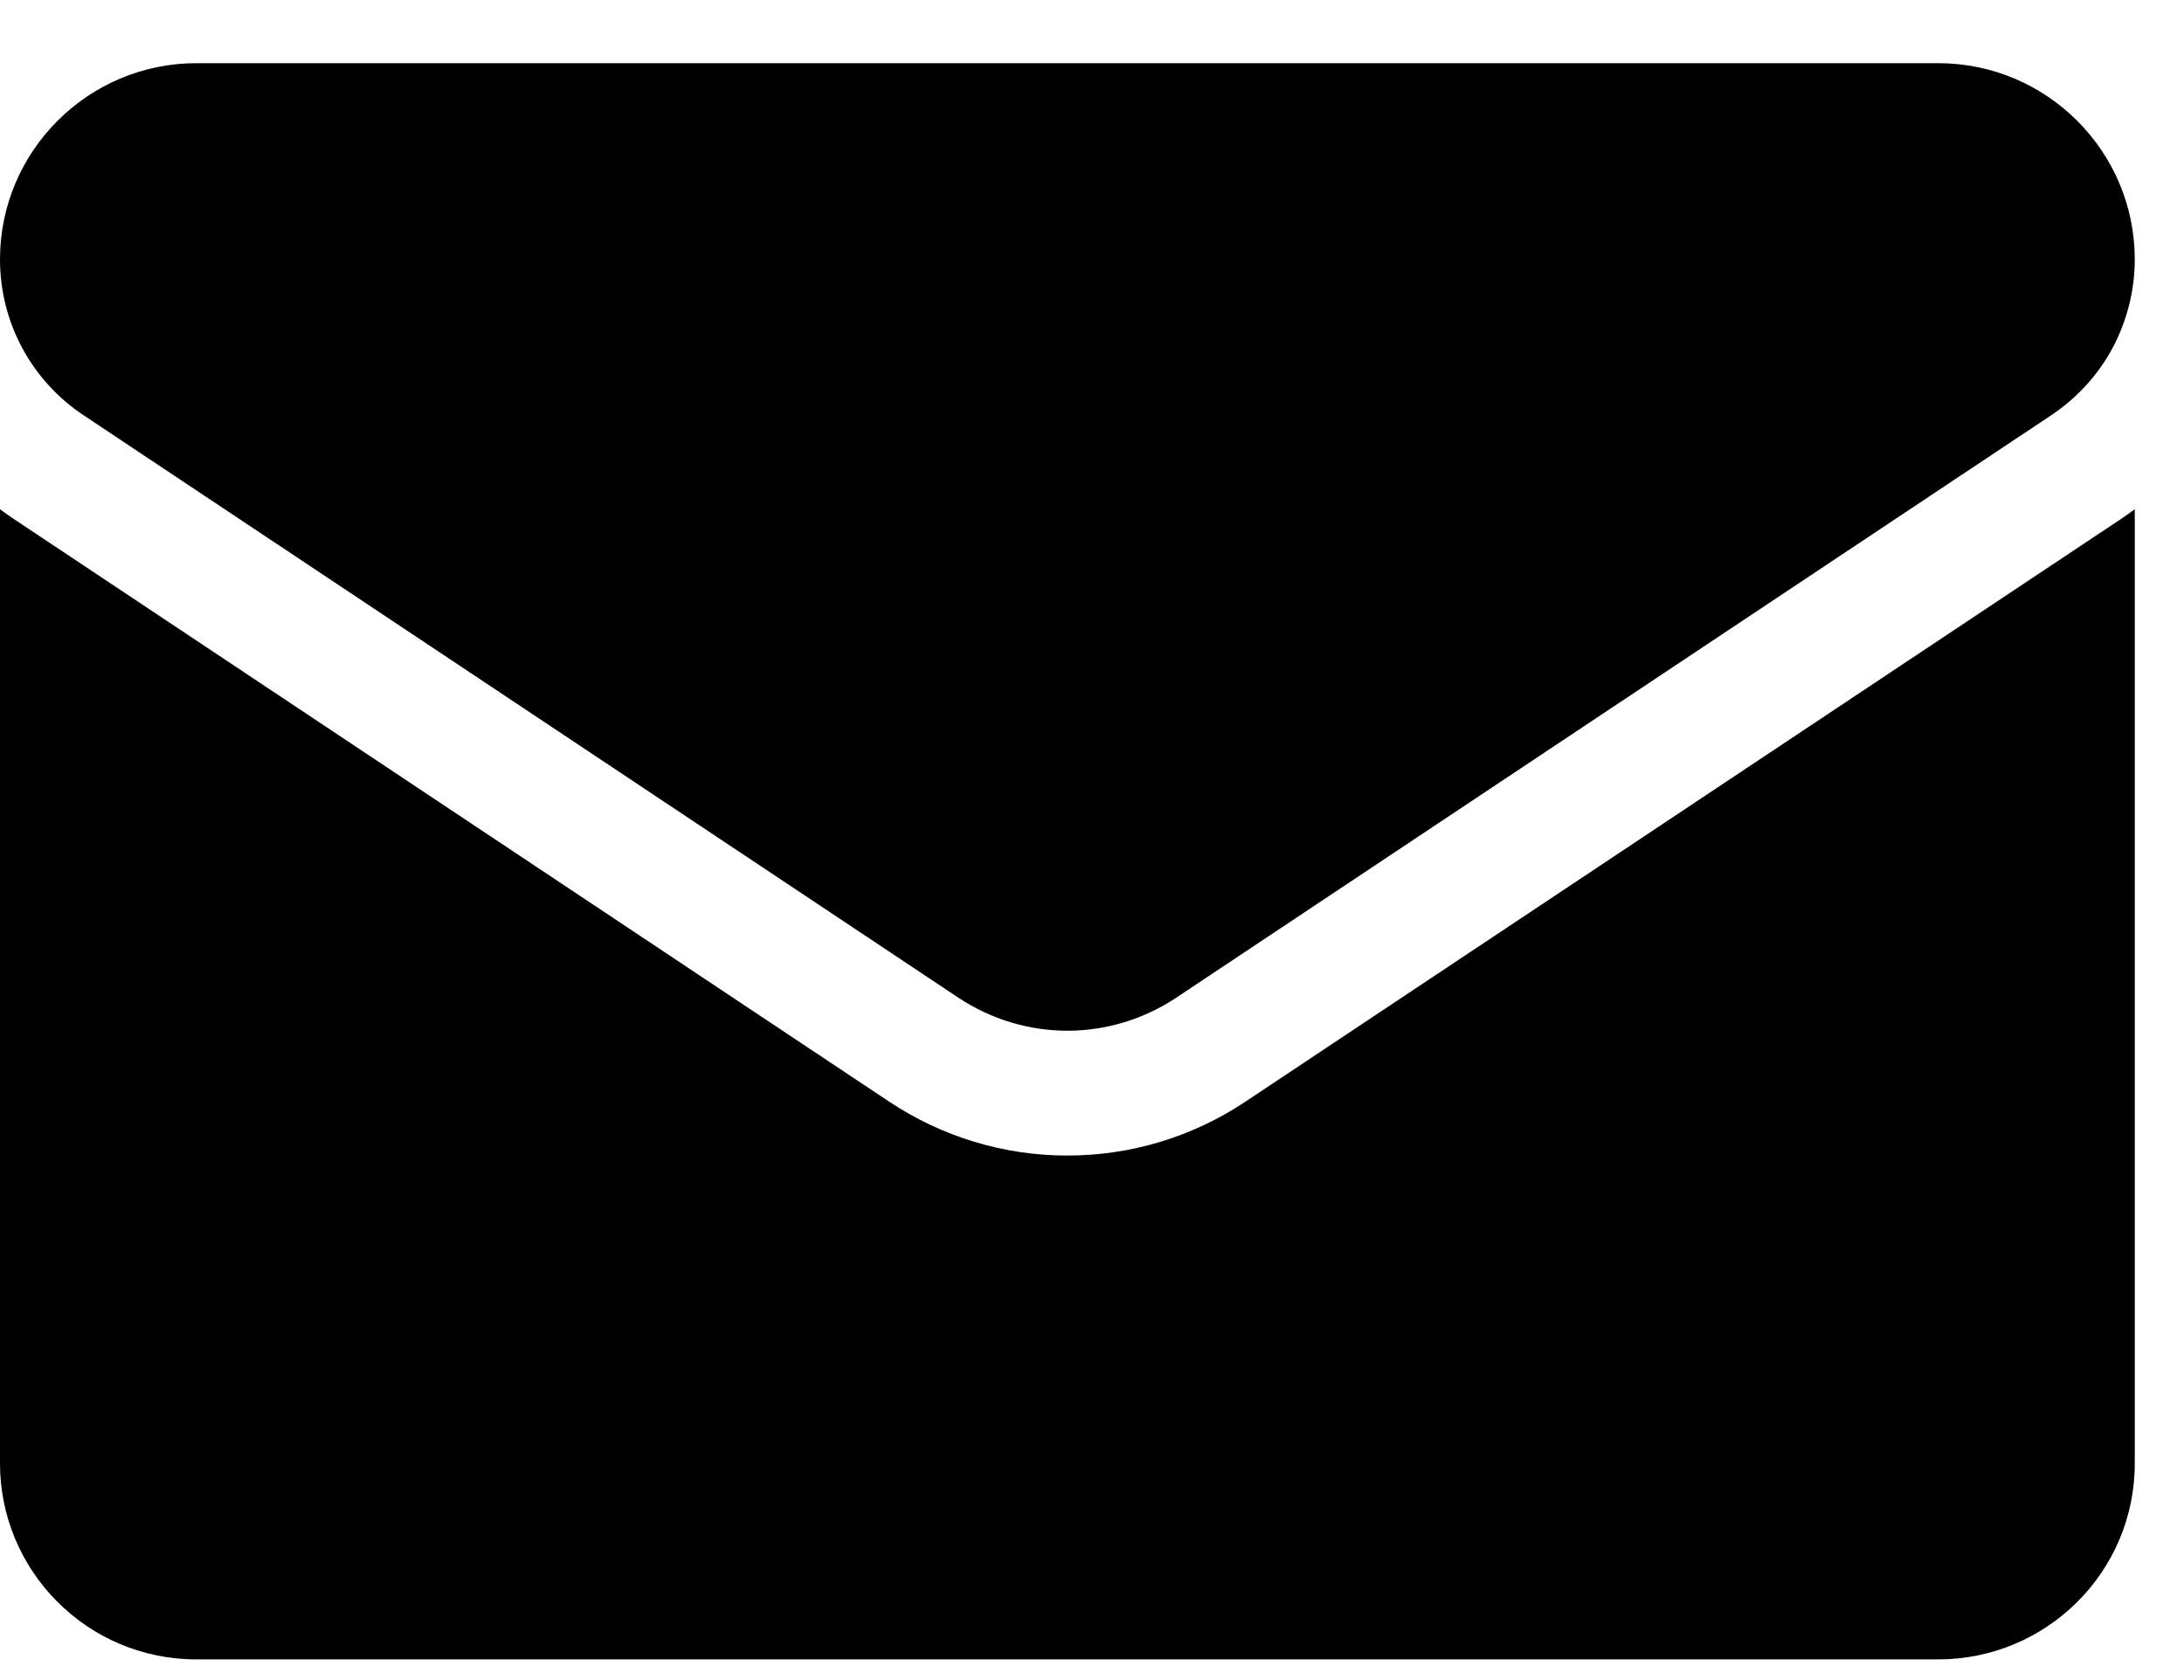 <svg width="13" height="10" viewBox="0 0 13 10" fill="none" xmlns="http://www.w3.org/2000/svg">
<path d="M5.291 6.556C5.608 6.767 5.975 6.878 6.353 6.878C6.732 6.878 7.099 6.767 7.415 6.556L12.622 3.091C12.651 3.071 12.679 3.052 12.707 3.031V8.71C12.707 9.361 12.177 9.877 11.537 9.877H1.17C0.518 9.877 0 9.349 0 8.71V3.031C0.028 3.052 0.056 3.072 0.085 3.091L5.291 6.556Z" fill="black"/>
<path d="M12.209 2.472L7.002 5.938C6.805 6.069 6.579 6.135 6.353 6.135C6.127 6.135 5.902 6.069 5.704 5.938L0.498 2.472C0.186 2.265 0 1.918 0 1.544C0 0.9 0.525 0.376 1.169 0.376H11.537C12.182 0.376 12.707 0.9 12.707 1.544C12.707 1.728 12.661 1.909 12.575 2.071C12.488 2.233 12.362 2.37 12.209 2.472Z" fill="black"/>
</svg>
